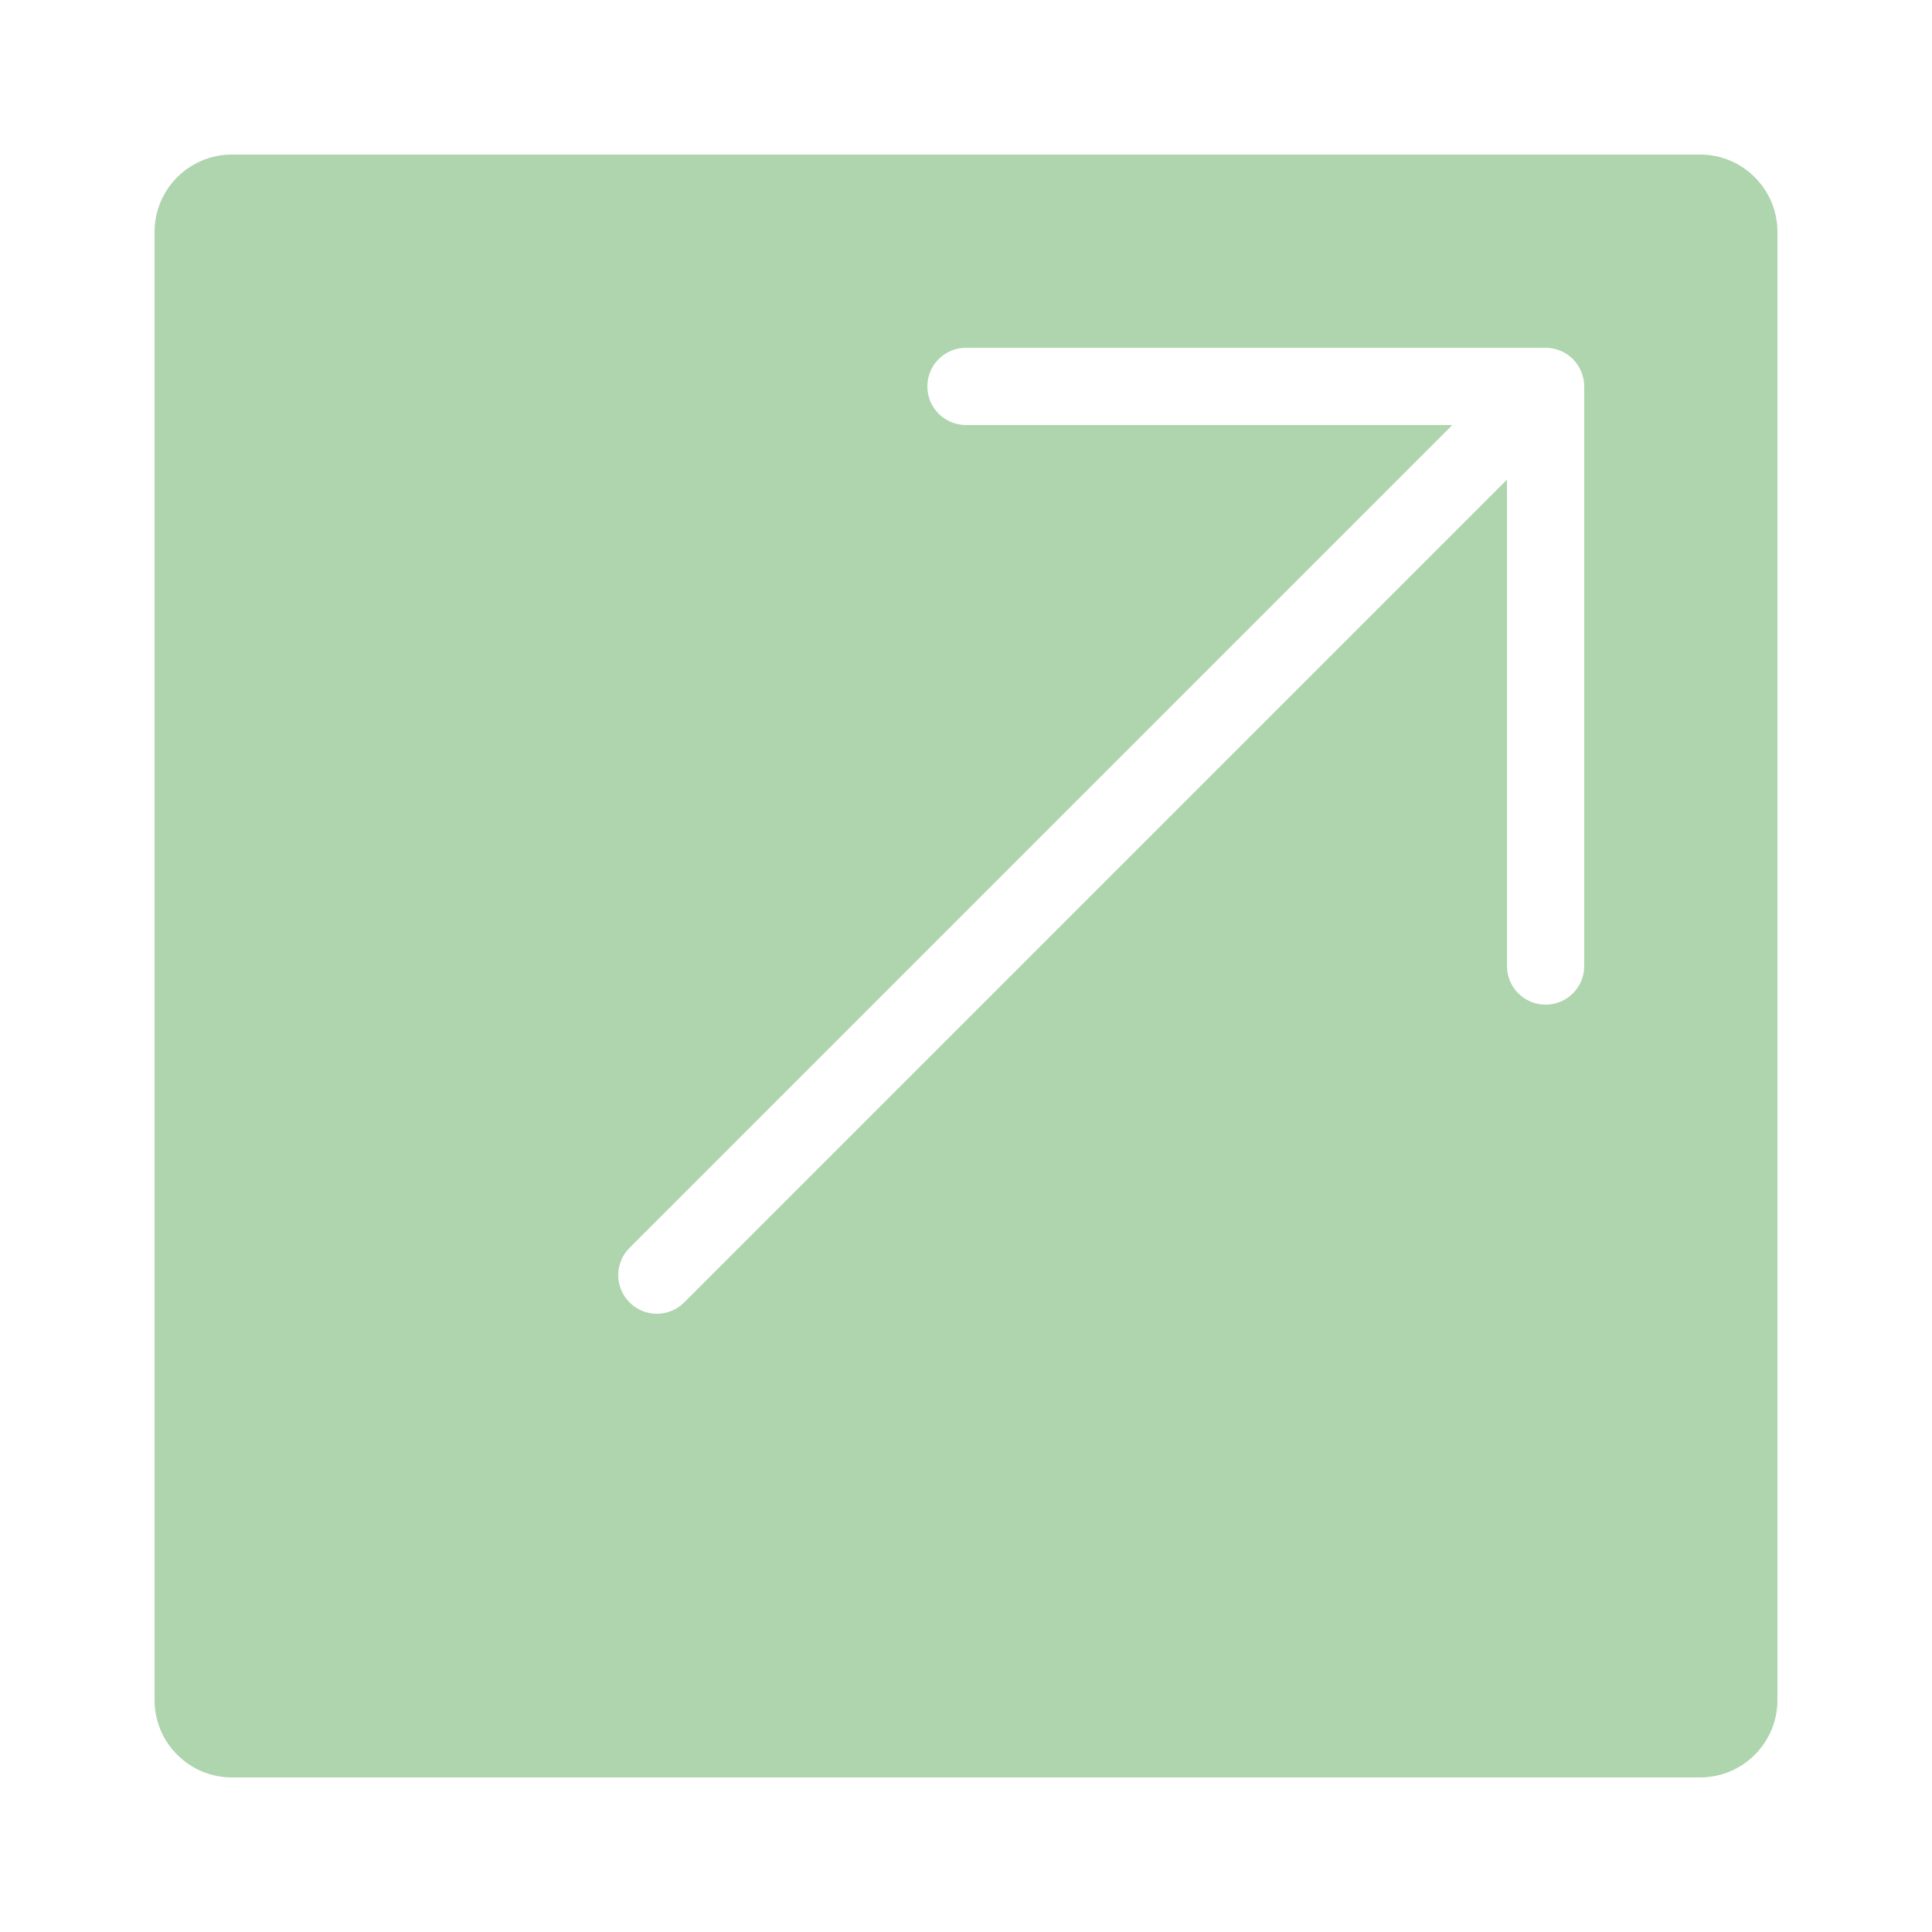 <?xml version="1.0" encoding="UTF-8"?>
<svg xmlns="http://www.w3.org/2000/svg" xmlns:xlink="http://www.w3.org/1999/xlink" viewBox="0,0,256,256" width="50px" height="50px">
  <g fill="#aed5ad" fill-rule="nonzero" stroke="none" stroke-width="1" stroke-linecap="butt" stroke-linejoin="miter" stroke-miterlimit="10" stroke-dasharray="" stroke-dashoffset="0" font-family="none" font-weight="none" font-size="none" text-anchor="none" style="mix-blend-mode: normal">
    <g transform="scale(5.12,5.12)">
      <path d="M44,4h-38c-1.102,0 -2,0.898 -2,2v38c0,1.102 0.898,2 2,2h38c1.102,0 2,-0.898 2,-2v-38c0,-1.102 -0.898,-2 -2,-2zM41,25c0,0.555 -0.449,1 -1,1c-0.551,0 -1,-0.445 -1,-1v-12.586l-21.293,21.293c-0.195,0.195 -0.449,0.293 -0.707,0.293c-0.258,0 -0.512,-0.098 -0.707,-0.293c-0.391,-0.391 -0.391,-1.023 0,-1.414l21.293,-21.293h-12.586c-0.551,0 -1,-0.445 -1,-1c0,-0.555 0.449,-1 1,-1h15c0.129,0 0.262,0.027 0.383,0.078c0.246,0.102 0.438,0.293 0.539,0.539c0.051,0.121 0.078,0.254 0.078,0.383z"></path>
    </g>
  </g>
</svg>
